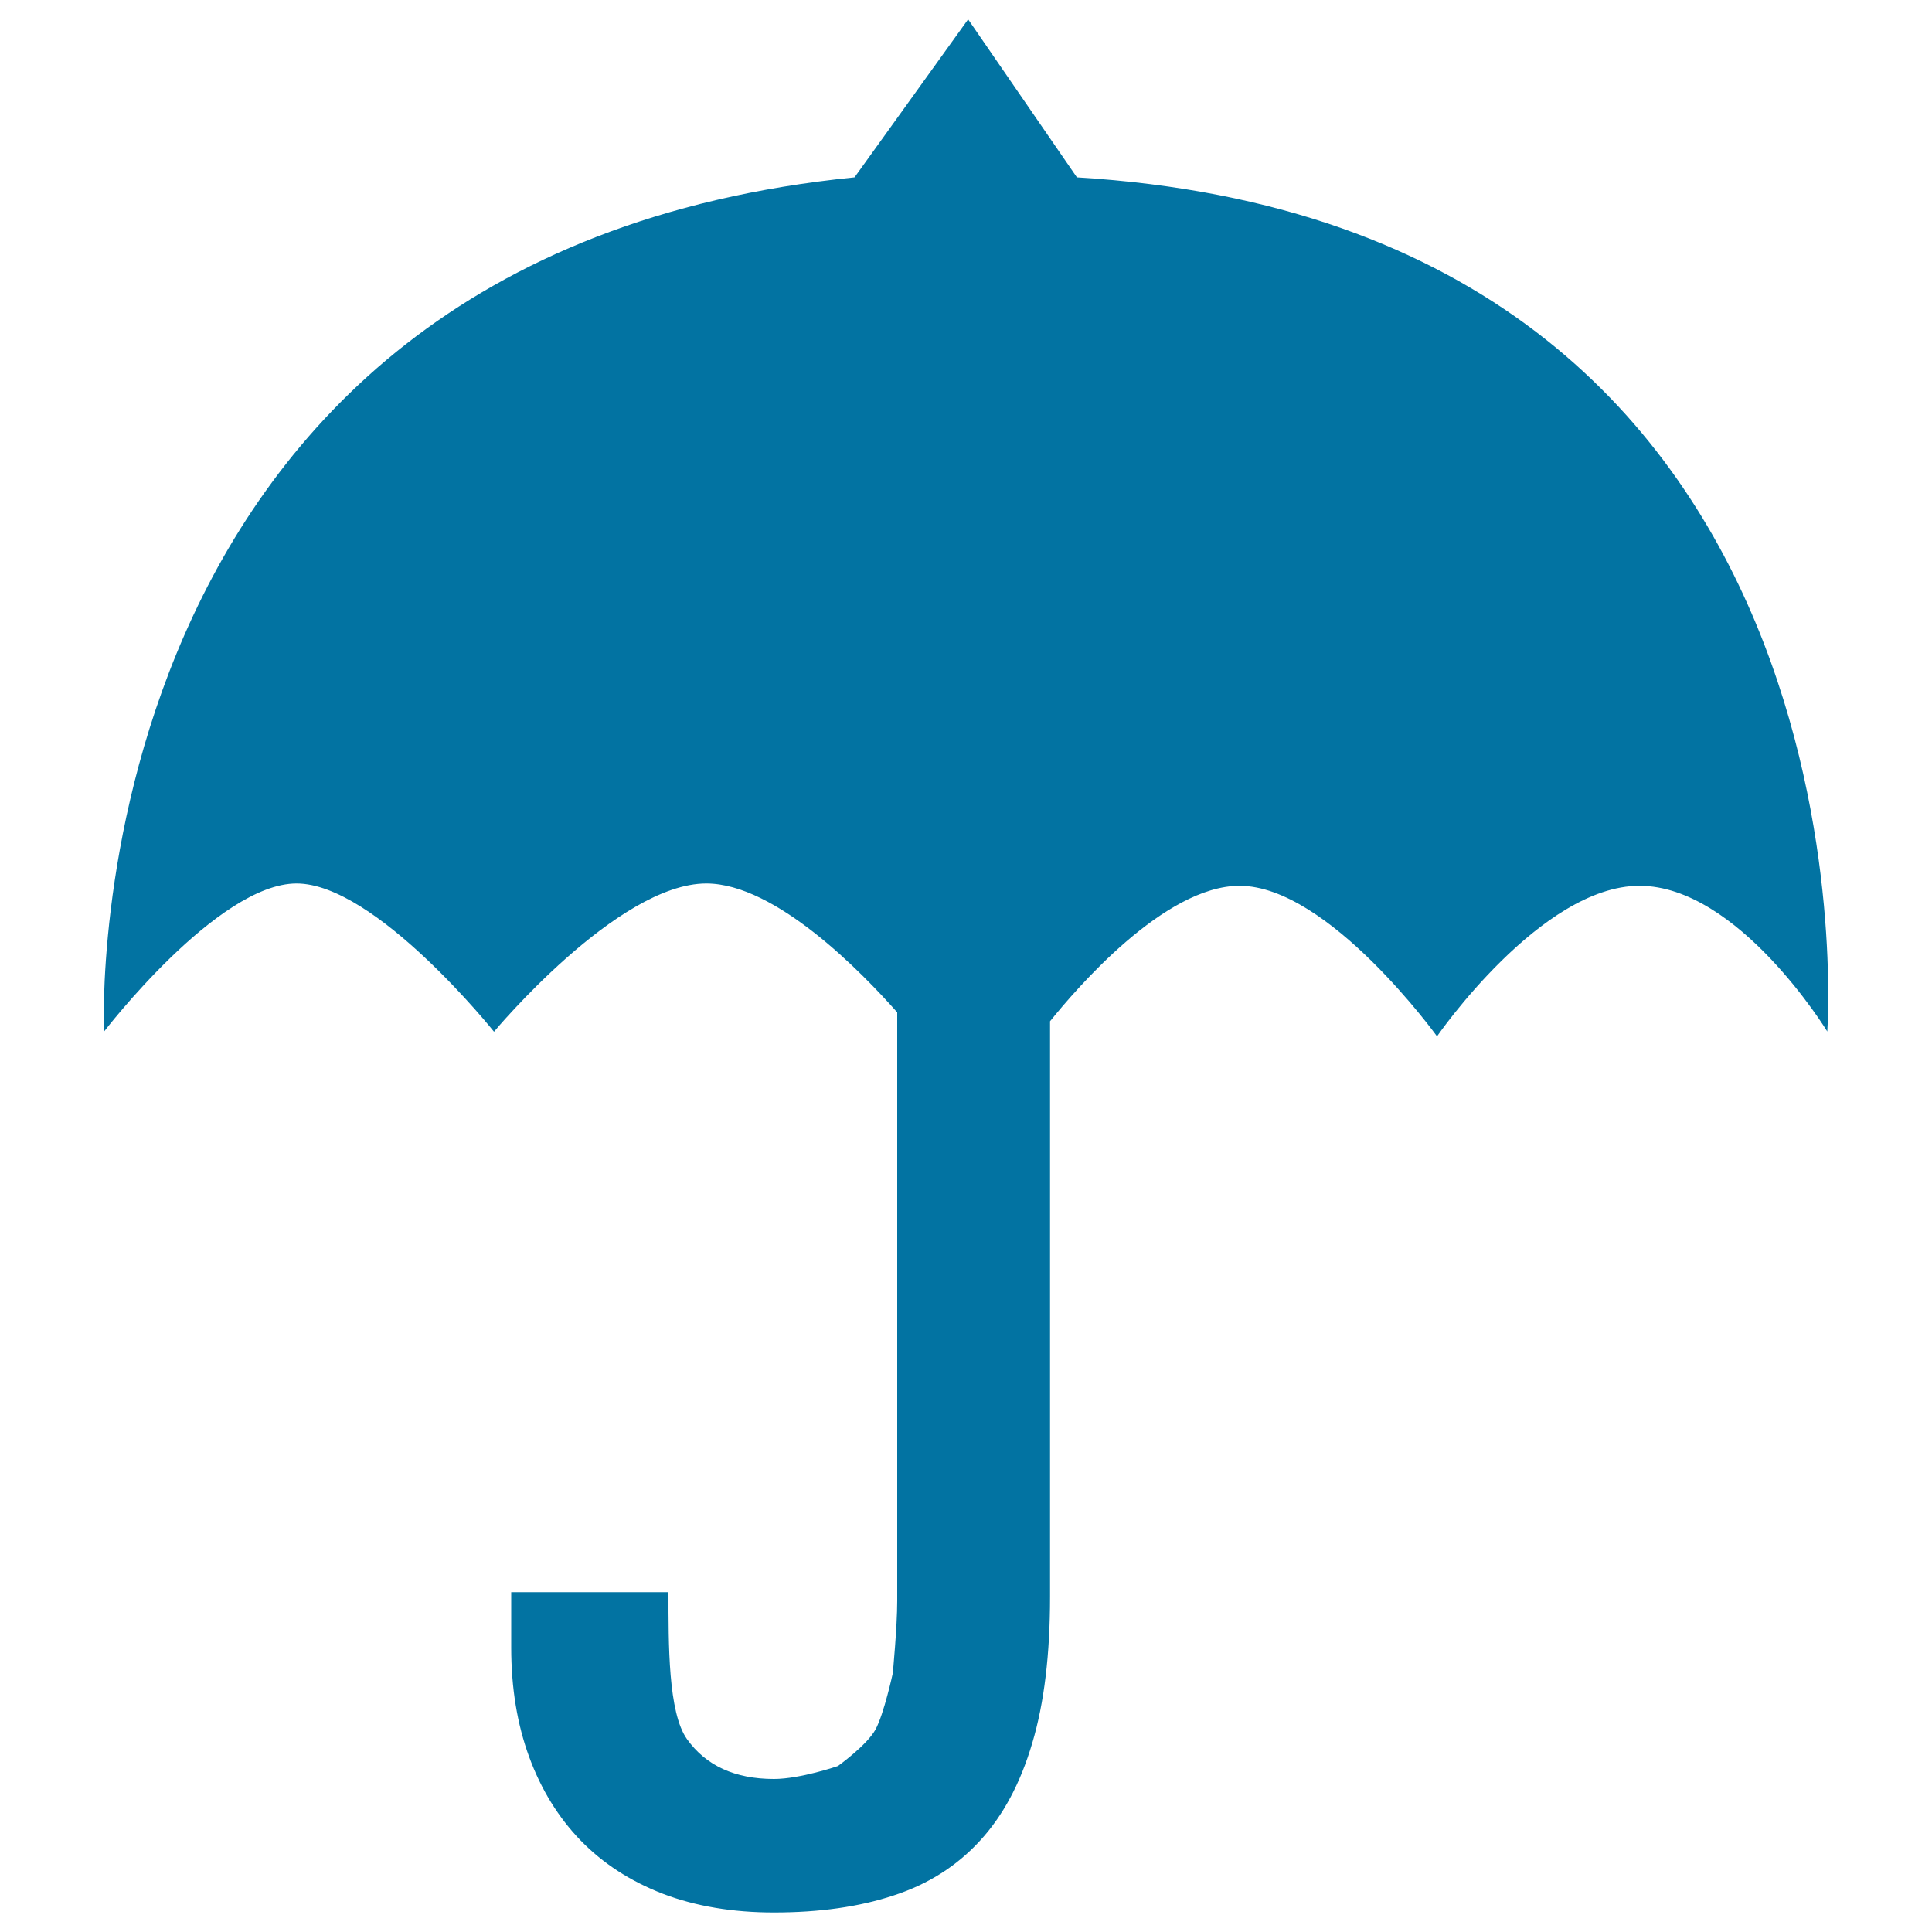 <svg xmlns="http://www.w3.org/2000/svg" viewBox="0 0 1000 1000" style="fill:#0273a2">
<title>Umbrella Rain Weather SVG icon</title>
<g><path d="M945.8,533.9c0,0-46-75.4-97.2-75.4c-51.1,0-104.8,77.9-104.8,77.9s-56.2-77.9-102.2-77.9c-39,0-84.8,53.6-98.1,70.1v297.8c0,29.8-3,55-9.2,75.8c-6.1,20.7-15.1,37.6-27.1,50.6c-11.9,13-26.8,22.5-44.7,28.3c-17.8,5.9-38.5,8.8-61.9,8.8c-21.3,0-40.4-3.2-57.3-9.6c-16.9-6.5-31.1-15.7-42.7-27.6c-11.6-12-20.5-26.4-26.7-43.3c-6.2-16.9-9.3-35.7-9.3-56.6v-28.7H346c0,27-0.2,62.4,9.6,76.1c9.8,13.7,24.8,20.6,45,20.6c13.6,0,33.1-6.7,33.1-6.7s14.9-10.7,19.4-18.8c4.4-8,9-29.2,9-29.2s2.3-23.9,2.3-37.5V524c-18.2-20.6-62.9-66.7-98.8-66.7c-46,0-109.9,76.7-109.9,76.7s-61.3-76.7-102.2-76.7c-40.9,0-99.7,76.7-99.7,76.7S35.9,132.6,442.3,91.8L501.1,10l56.3,81.8C976.4,117.3,945.8,533.9,945.8,533.9z"/></g>
</svg>